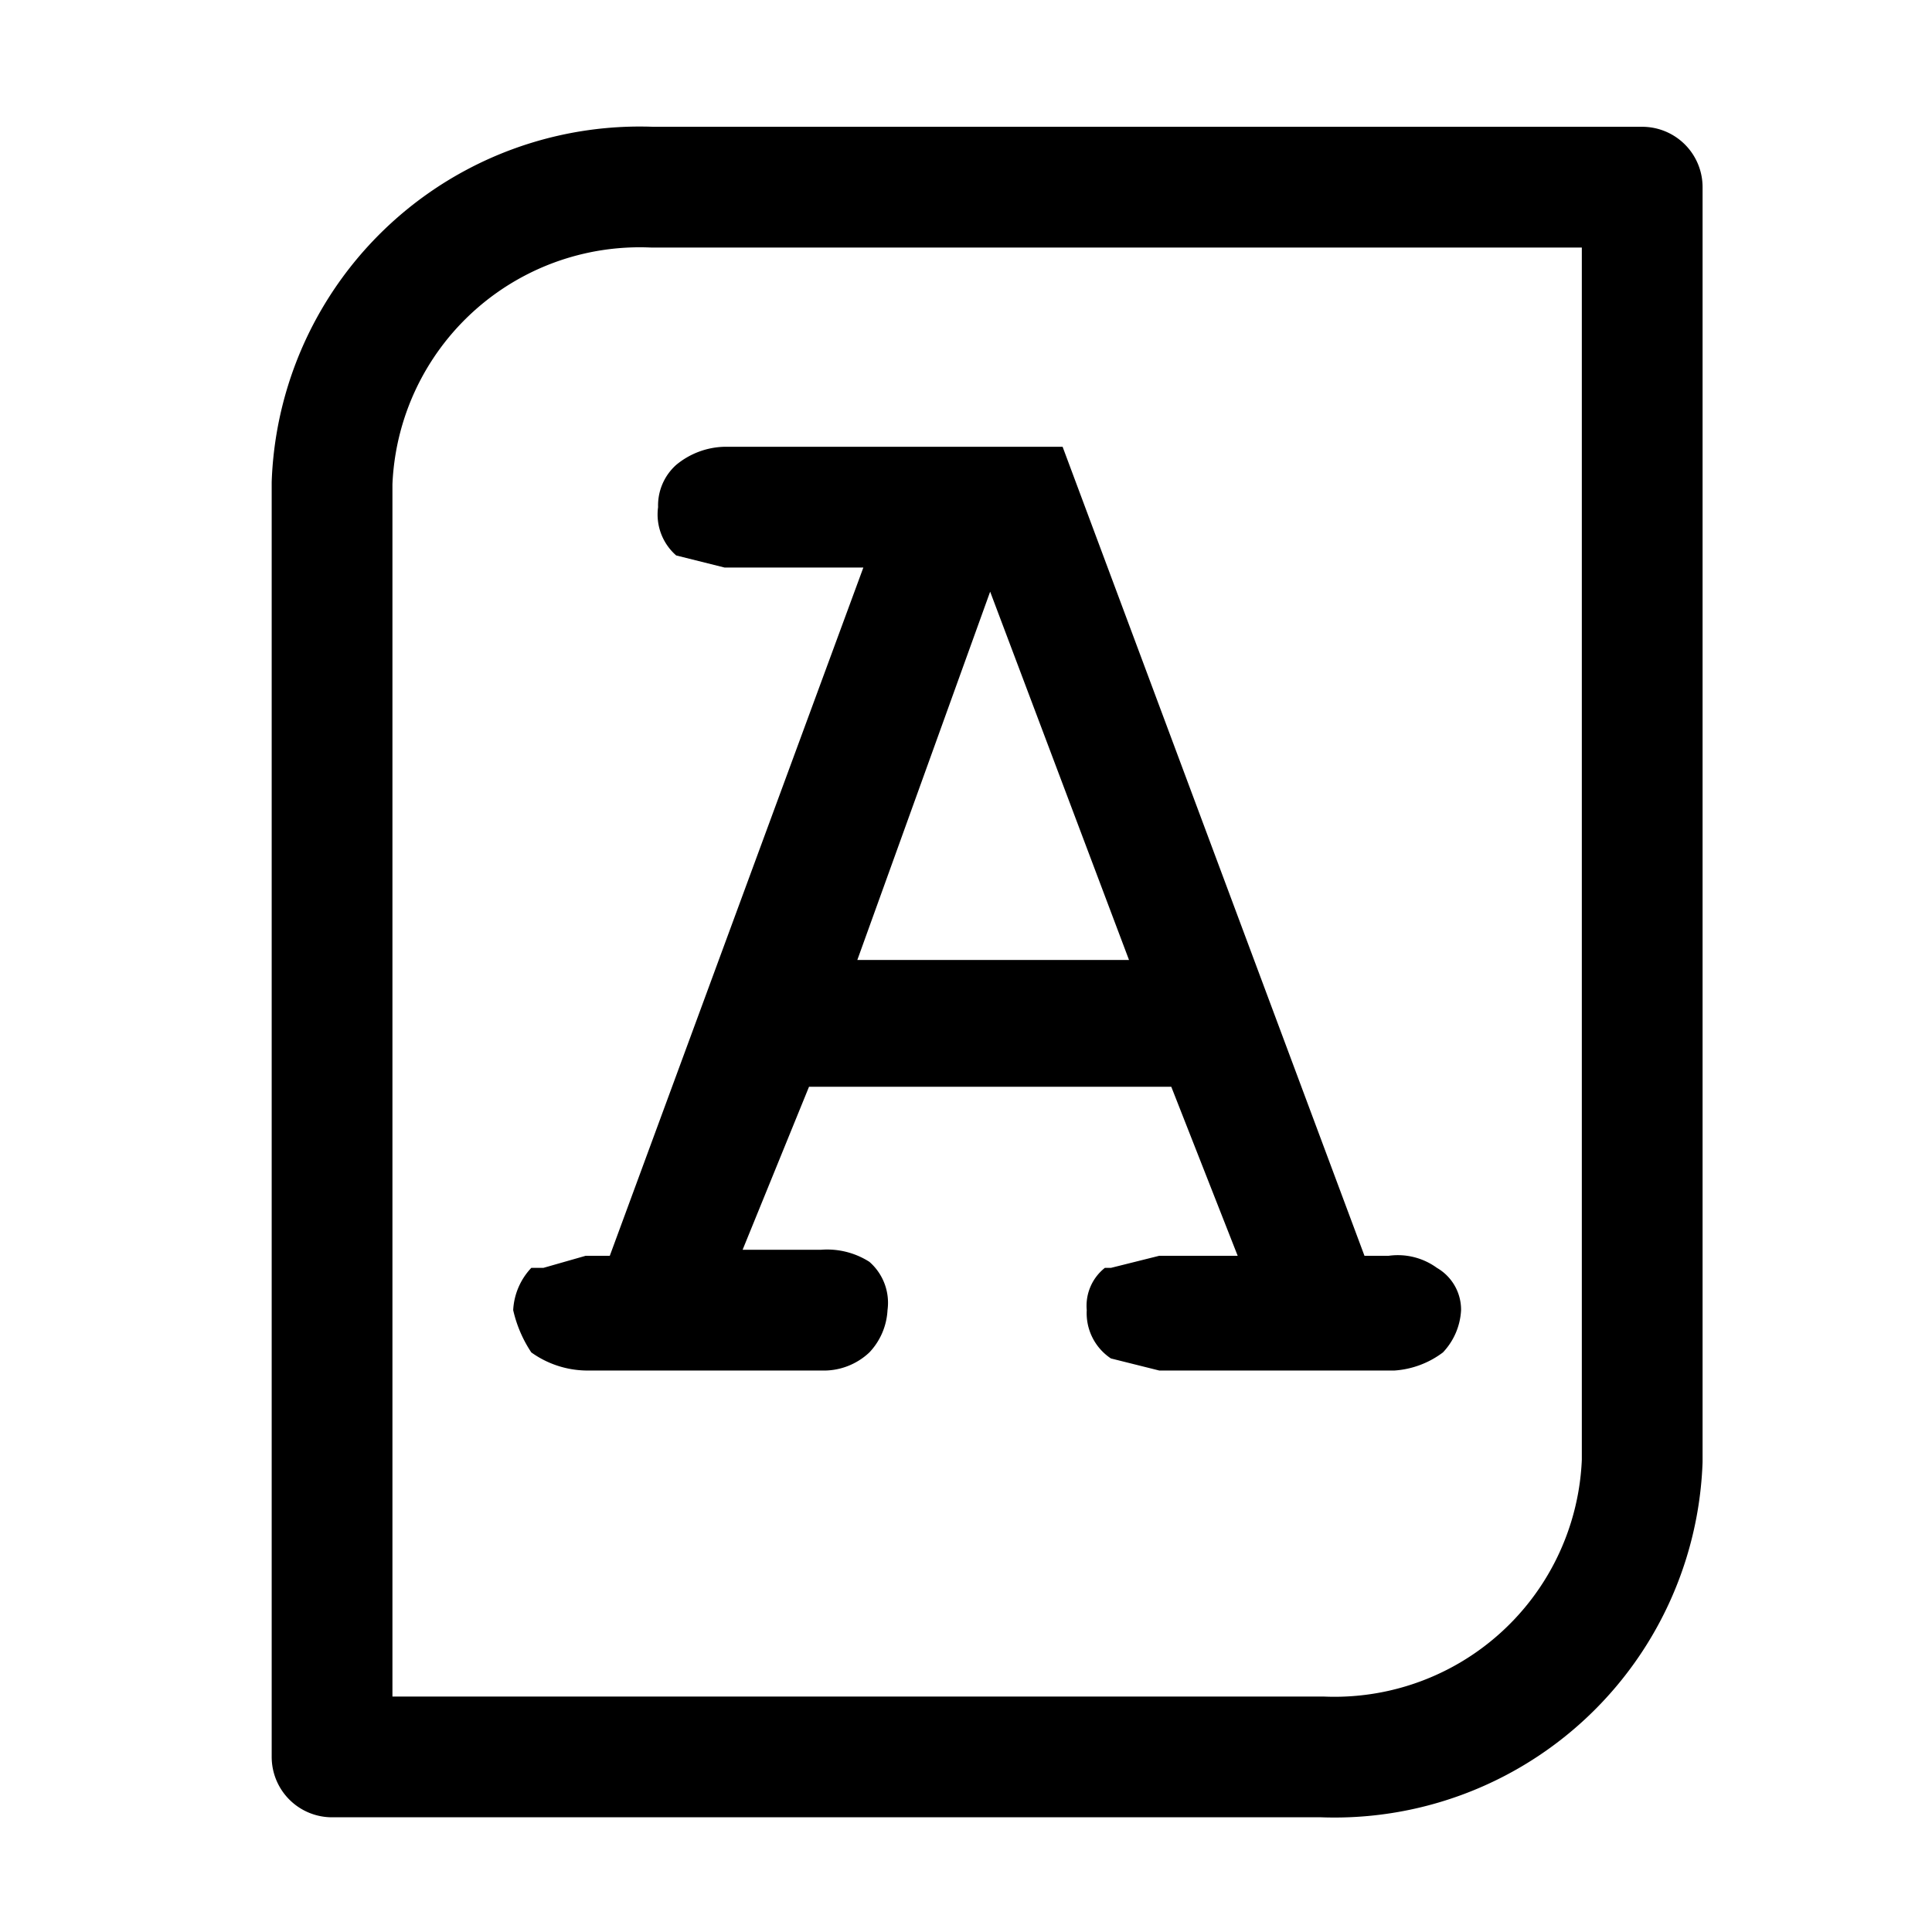 <svg id="Ebene_1" data-name="Ebene 1" xmlns="http://www.w3.org/2000/svg" viewBox="0 0 32 32"><defs><style>.cls-1{fill:none;stroke:#000;stroke-linejoin:round;stroke-width:2px;}</style></defs><g id="Icons_Tools_meine_Notizen" data-name="Icons/Tools_meine_Notizen"><path id="Rectangle" class="cls-1" d="M10.8,3.1H27.2V24.2a5.1,5.1,0,0,1-5.3,4.9H5.5V8A5.1,5.1,0,0,1,10.8,3.1Z"/></g><path d="M23.8,21a1.1,1.1,0,0,0-.8-.2h-.4l-5-13.4H12a1.3,1.3,0,0,0-.8.3.9.9,0,0,0-.3.7.9.9,0,0,0,.3.8l.8.2h2.3L10.1,20.8H9.7L9,21H8.8a1.1,1.1,0,0,0-.3.7,2.1,2.1,0,0,0,.3.7,1.6,1.6,0,0,0,.9.3h3.9a1.1,1.1,0,0,0,.8-.3,1.1,1.1,0,0,0,.3-.7.9.9,0,0,0-.3-.8,1.3,1.3,0,0,0-.8-.2H12.3L13.4,18h6l1.1,2.8H19.2l-.8.2h-.1a.8.8,0,0,0-.3.7.9.9,0,0,0,.4.8l.8.2h3.9a1.5,1.5,0,0,0,.8-.3,1.1,1.1,0,0,0,.3-.7A.8.8,0,0,0,23.8,21Zm-9.6-5.1,2.2-6.1,2.3,6.1Z"/></svg>